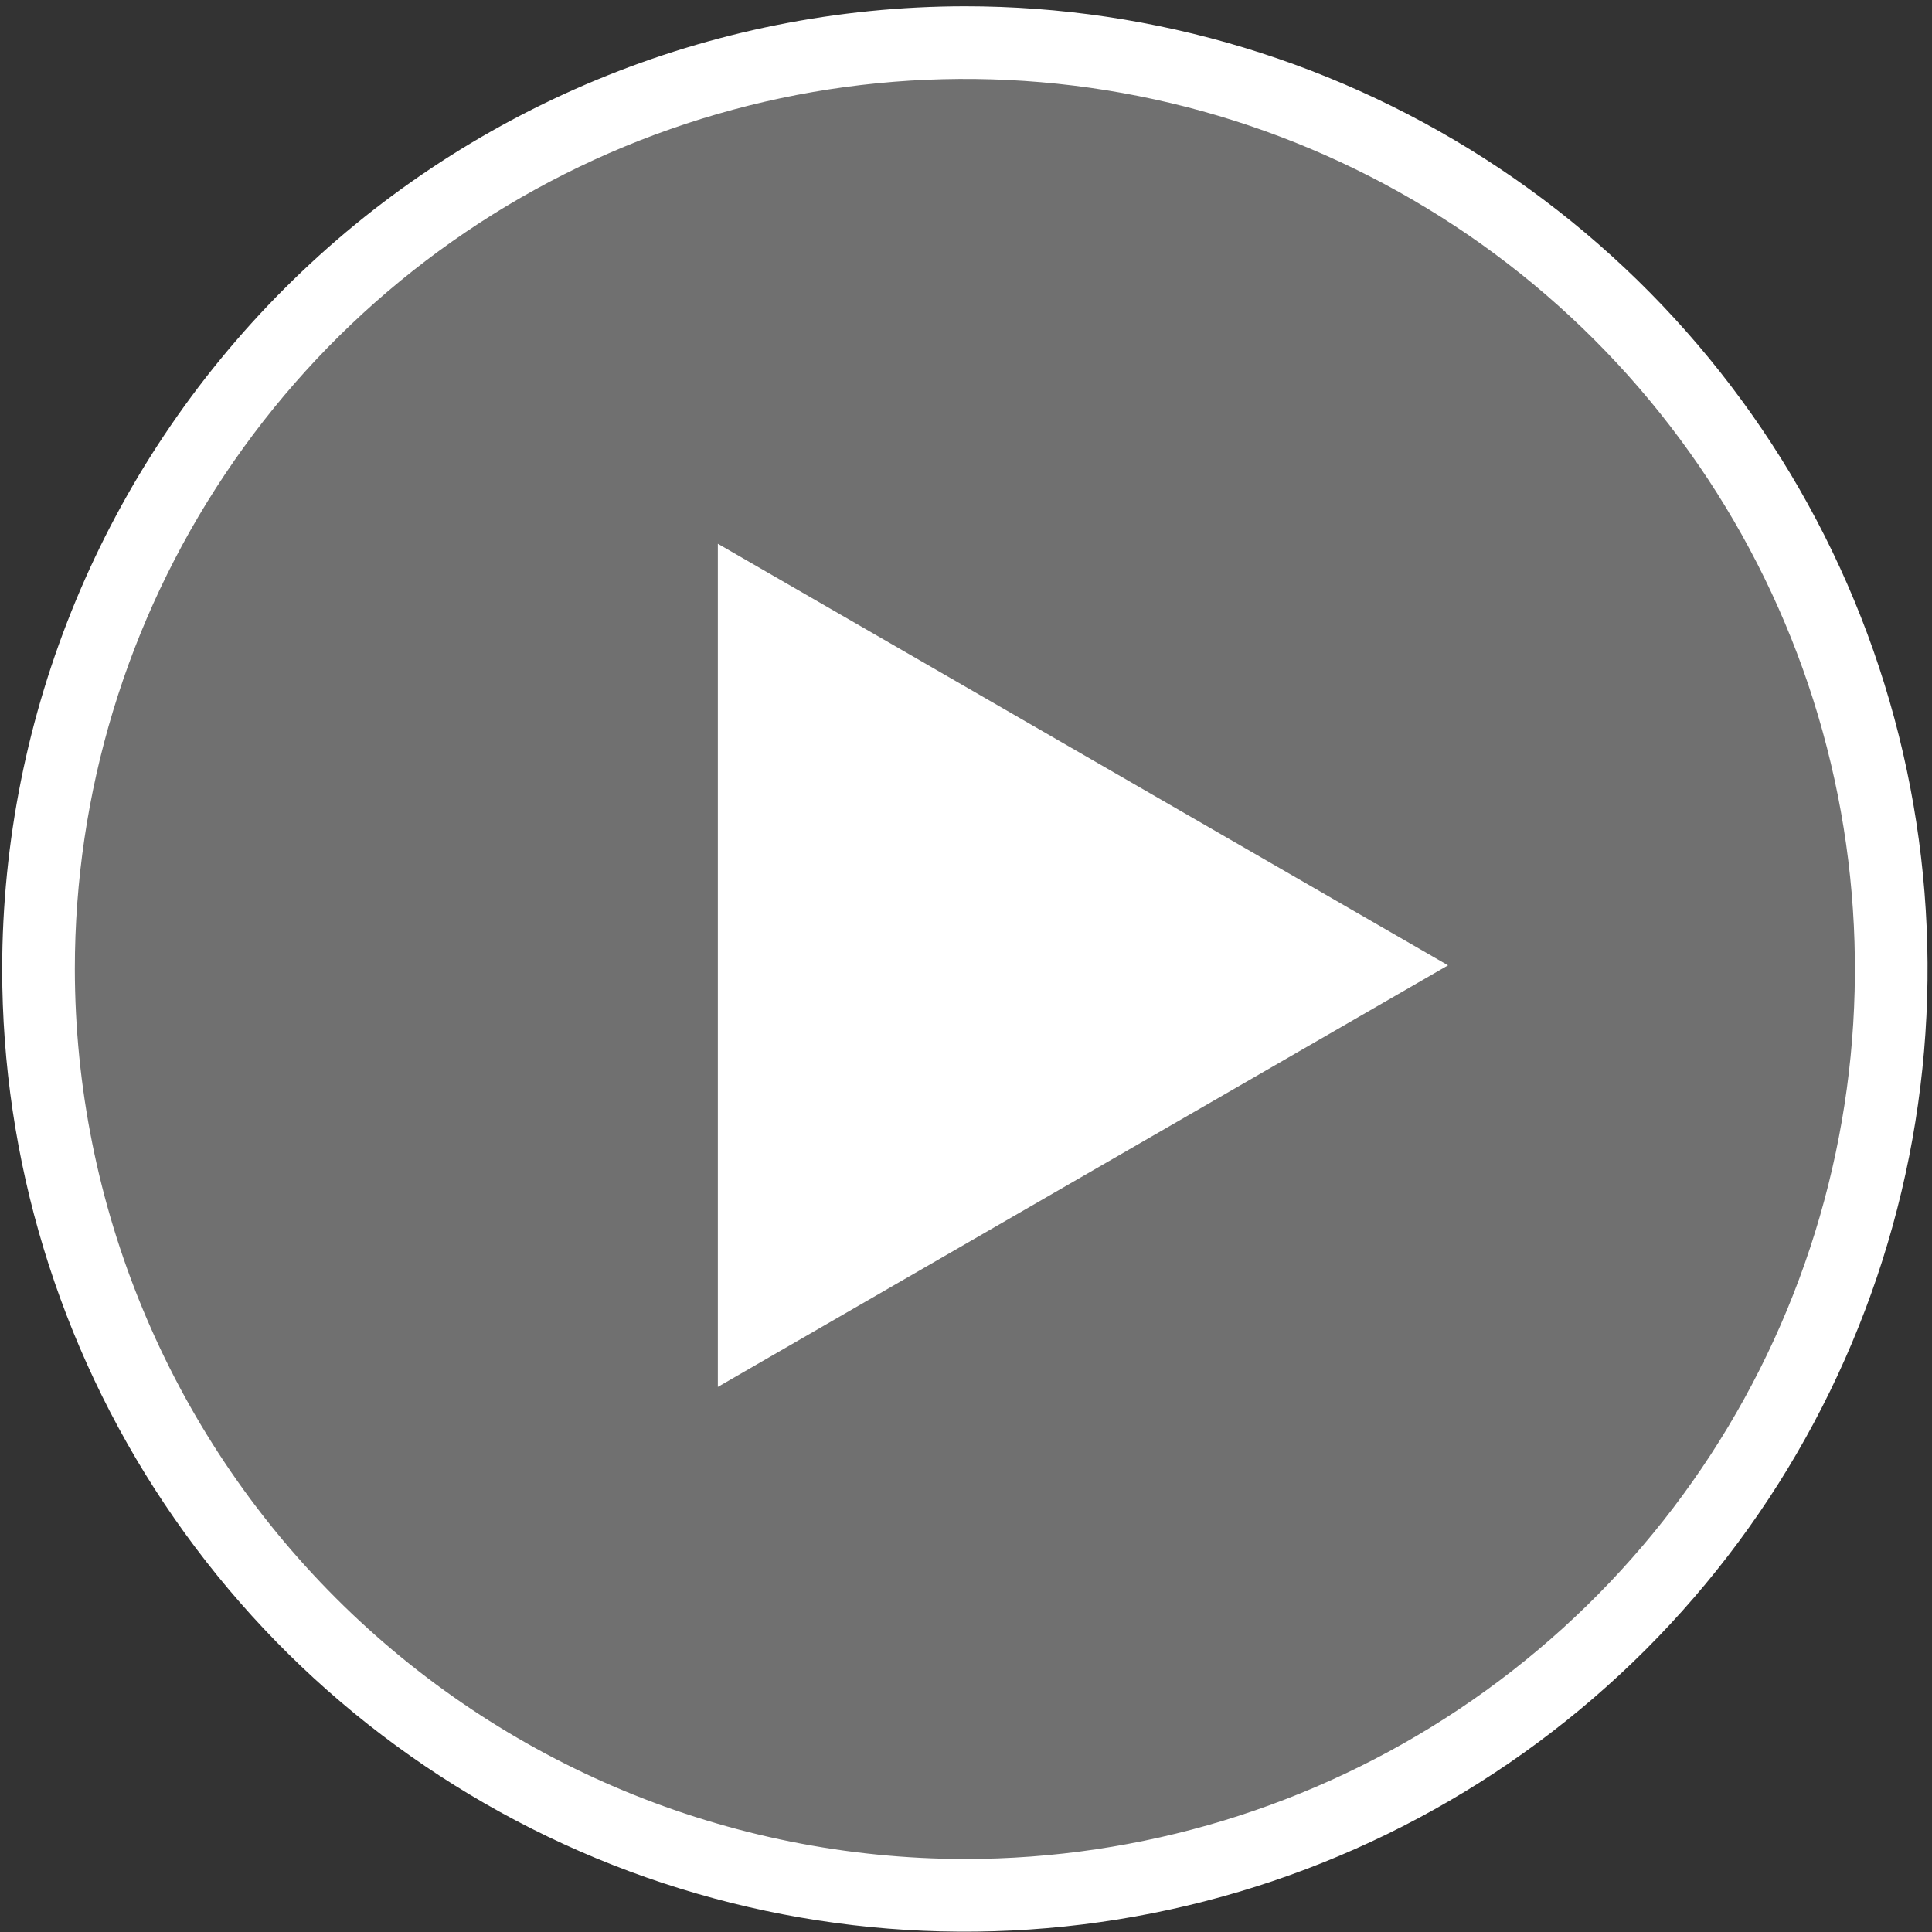 <svg width="161" height="161" viewBox="0 0 161 161" fill="none" xmlns="http://www.w3.org/2000/svg">
<rect x="0" y="0" width="161" height="161" fill="#333333" stroke="none"/>
<path d="M79.974 158.479C122.665 158.479 157.273 123.871 157.273 81.18C157.273 38.489 122.665 3.881 79.974 3.881C37.283 3.881 2.675 38.489 2.675 81.18C2.675 123.871 37.283 158.479 79.974 158.479Z" fill="white" fill-opacity="0.3"/>
<path d="M80.406 0.523C96.273 0.523 111.784 5.228 124.977 14.043C138.17 22.858 148.452 35.388 154.524 50.047C160.596 64.706 162.185 80.837 159.09 96.399C155.994 111.961 148.353 126.256 137.134 137.476C125.914 148.695 111.619 156.336 96.057 159.431C80.495 162.527 64.365 160.938 49.705 154.866C35.046 148.794 22.517 138.512 13.701 125.319C4.886 112.126 0.181 96.615 0.181 80.748C0.205 59.478 8.665 39.087 23.705 24.047C38.745 9.007 59.137 0.547 80.406 0.523ZM80.406 154.918C95.076 154.918 109.416 150.568 121.613 142.418C133.81 134.268 143.317 122.684 148.93 109.132C154.544 95.579 156.013 80.666 153.151 66.278C150.289 51.891 143.225 38.675 132.852 28.302C122.479 17.929 109.264 10.865 94.876 8.003C80.488 5.141 65.575 6.61 52.023 12.224C38.47 17.838 26.886 27.344 18.736 39.541C10.586 51.739 6.236 66.079 6.236 80.748C6.258 100.412 14.08 119.265 27.985 133.169C41.889 147.074 60.742 154.896 80.406 154.918Z" fill="white"/>
<path d="M120.67 80.445L59.82 115.577V45.313L120.67 80.445Z" fill="white"/>
</svg>
